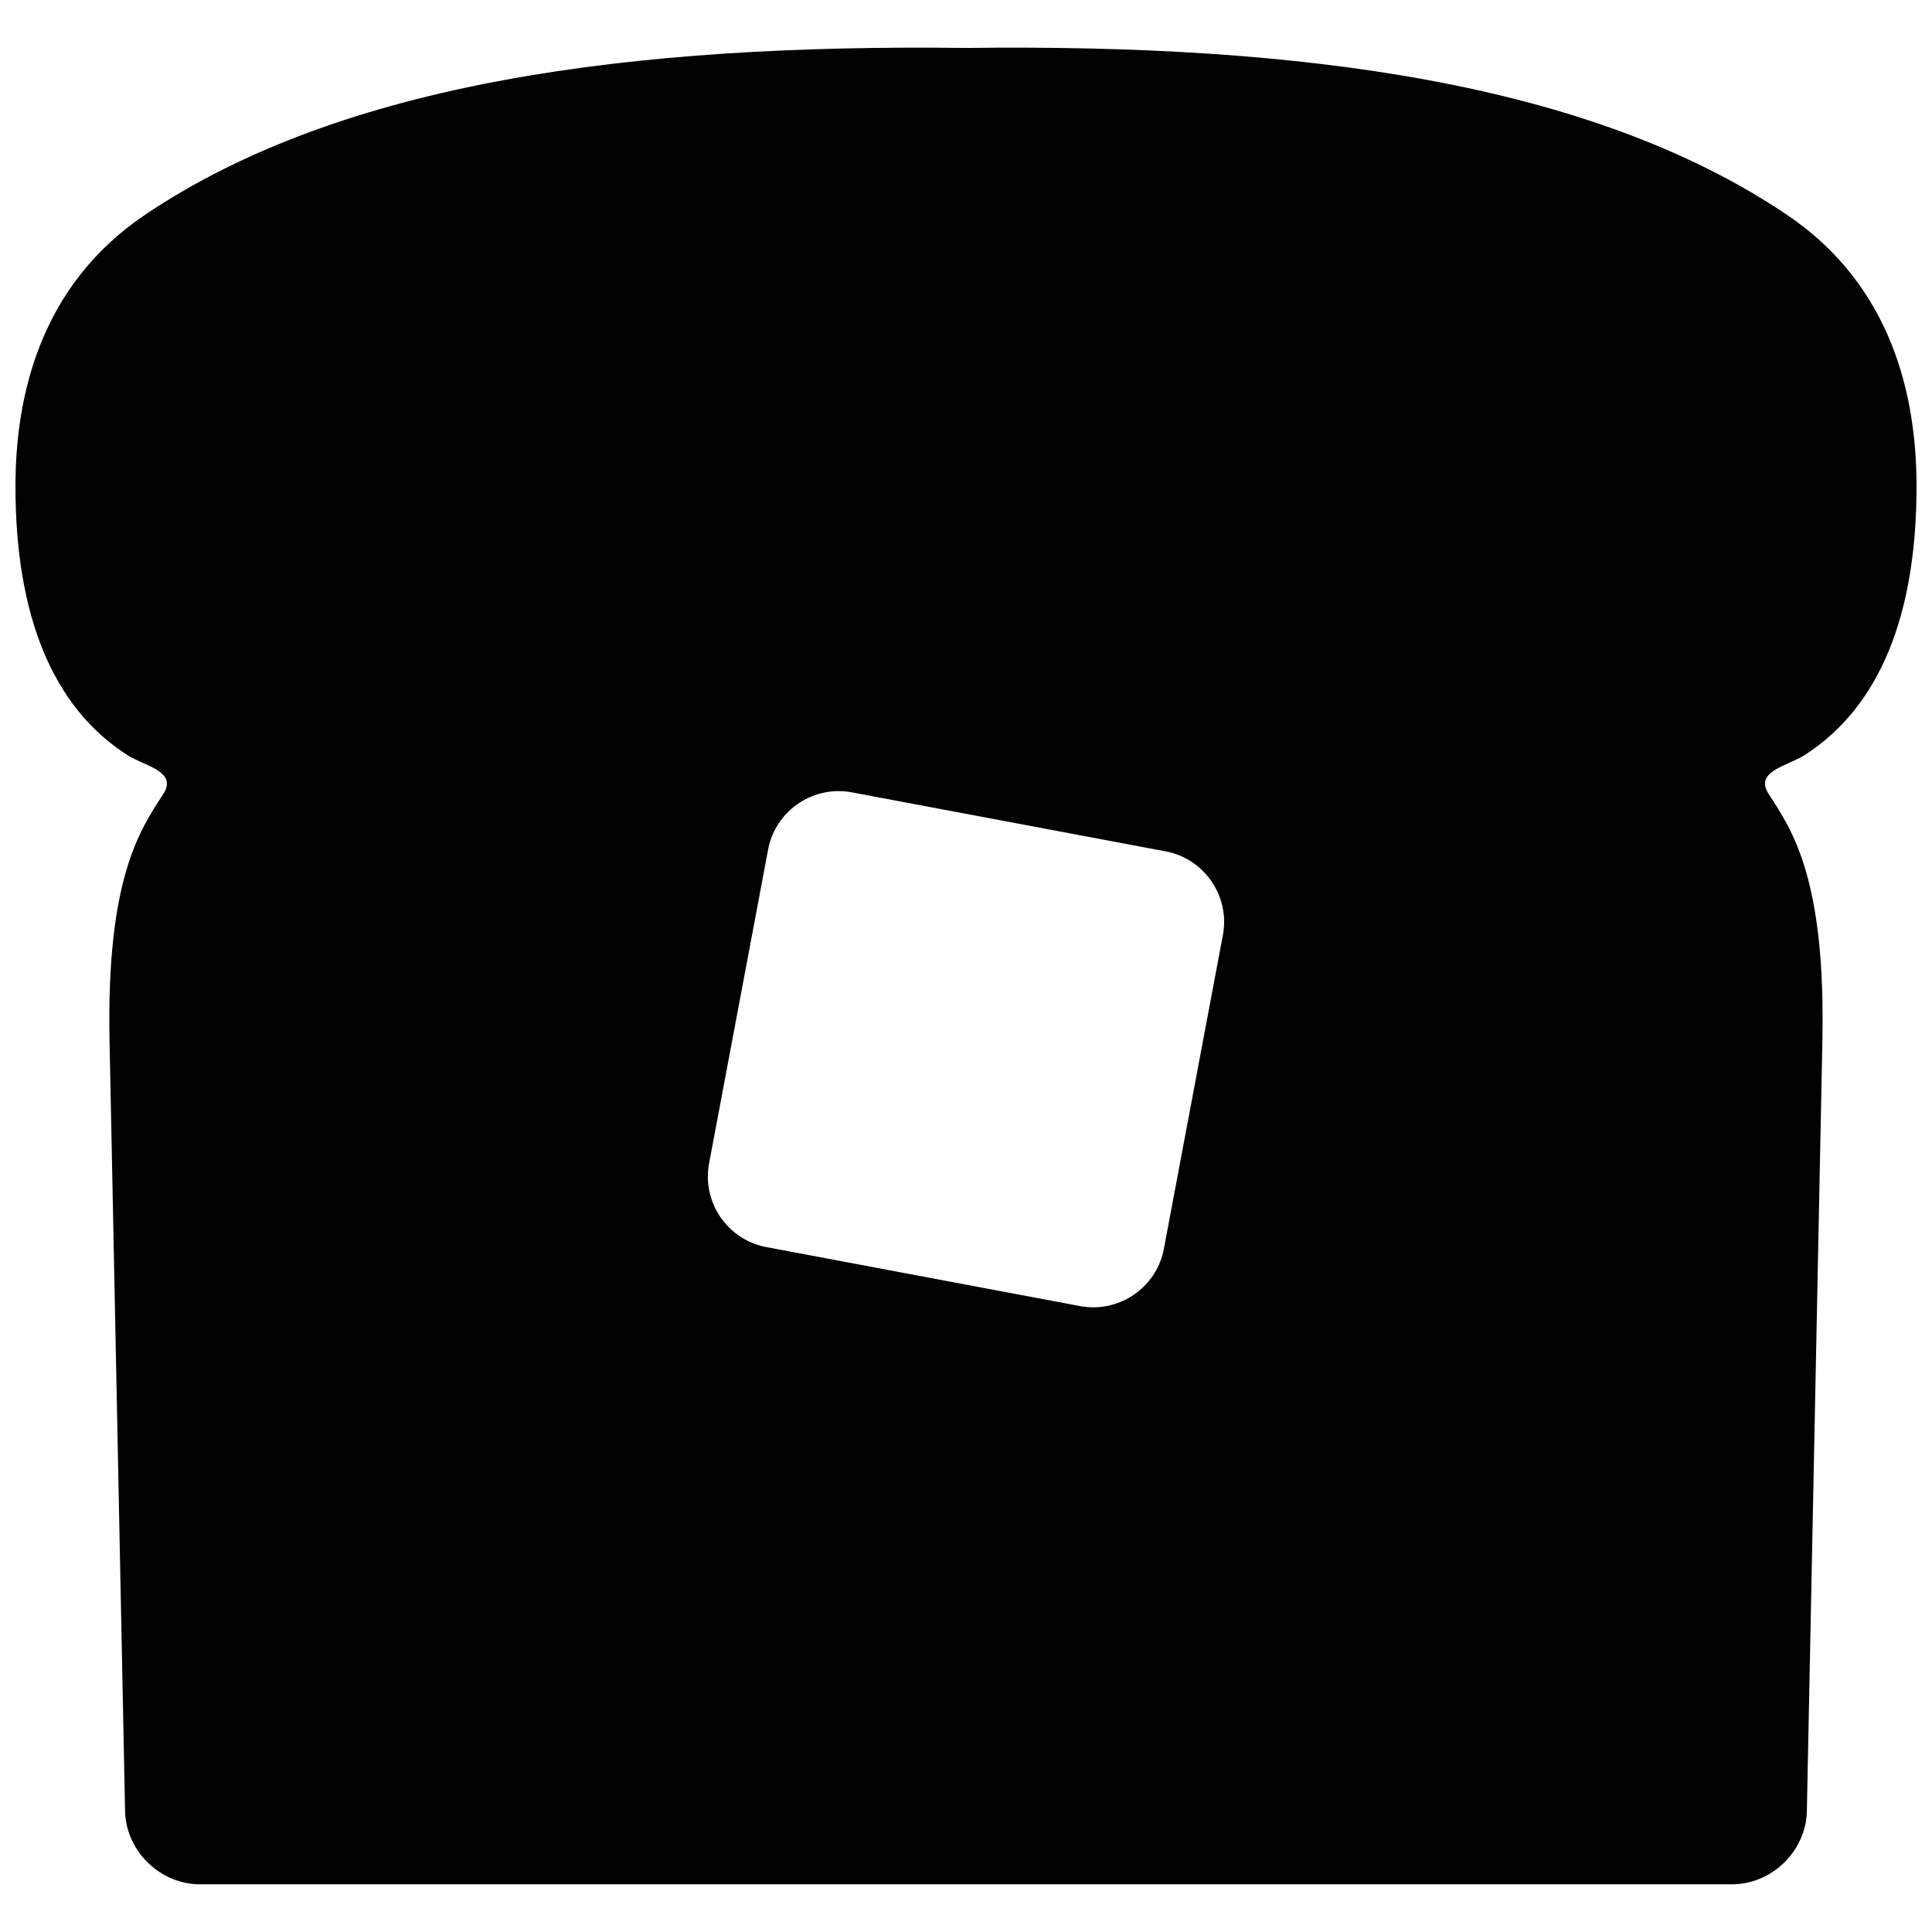 <?xml version="1.0" encoding="UTF-8"?>
<!-- The Best Svg Icon site in the world: iconSvg.co, Visit us! https://iconsvg.co -->
<svg width="800px" height="800px" version="1.1" viewBox="144 144 512 512" xmlns="http://www.w3.org/2000/svg">
 <defs>
  <clipPath id="a">
   <path d="m148.09 156h503.81v488h-503.81z"/>
  </clipPath>
 </defs>
 <g clip-path="url(#a)">
  <path d="m617.51 200.89c-52.266-35.176-129.09-45.277-217.51-44.184-88.434-1.086-165.26 9.012-217.52 44.184-27.953 18.824-34.383 48.211-34.383 71.992 0 33.965 9.68 58.461 29.703 71.254 4.523 2.891 13.402 4.246 9.457 10.312-6.219 9.566-15.113 22.43-14.223 65.594 0.715 34.164-0.312-14.848 4.121 204.33 0.473 10.43 9.41 18.988 19.855 18.988h405.96c10.453 0 19.387-8.539 19.859-18.988 4.438-219.18 3.406-170.16 4.117-204.33 0.902-43.164-7.996-56.027-14.207-65.594-3.953-6.066 4.926-7.422 9.453-10.312 20.031-12.793 29.711-37.285 29.711-71.254 0.004-23.781-6.43-53.176-34.391-71.992zm-183.77 289.56c-1.148 0-2.309-0.098-3.484-0.316l-83.188-15.645c-10.262-1.926-17.086-11.898-15.156-22.176l15.648-83.184c1.715-9.098 9.734-15.48 18.68-15.48 1.148 0 2.316 0.105 3.492 0.328l83.191 15.648c10.254 1.926 17.09 11.906 15.156 22.172l-15.645 83.18c-1.723 9.098-9.738 15.473-18.695 15.473z" fill="#010101"/>
 </g>
</svg>
